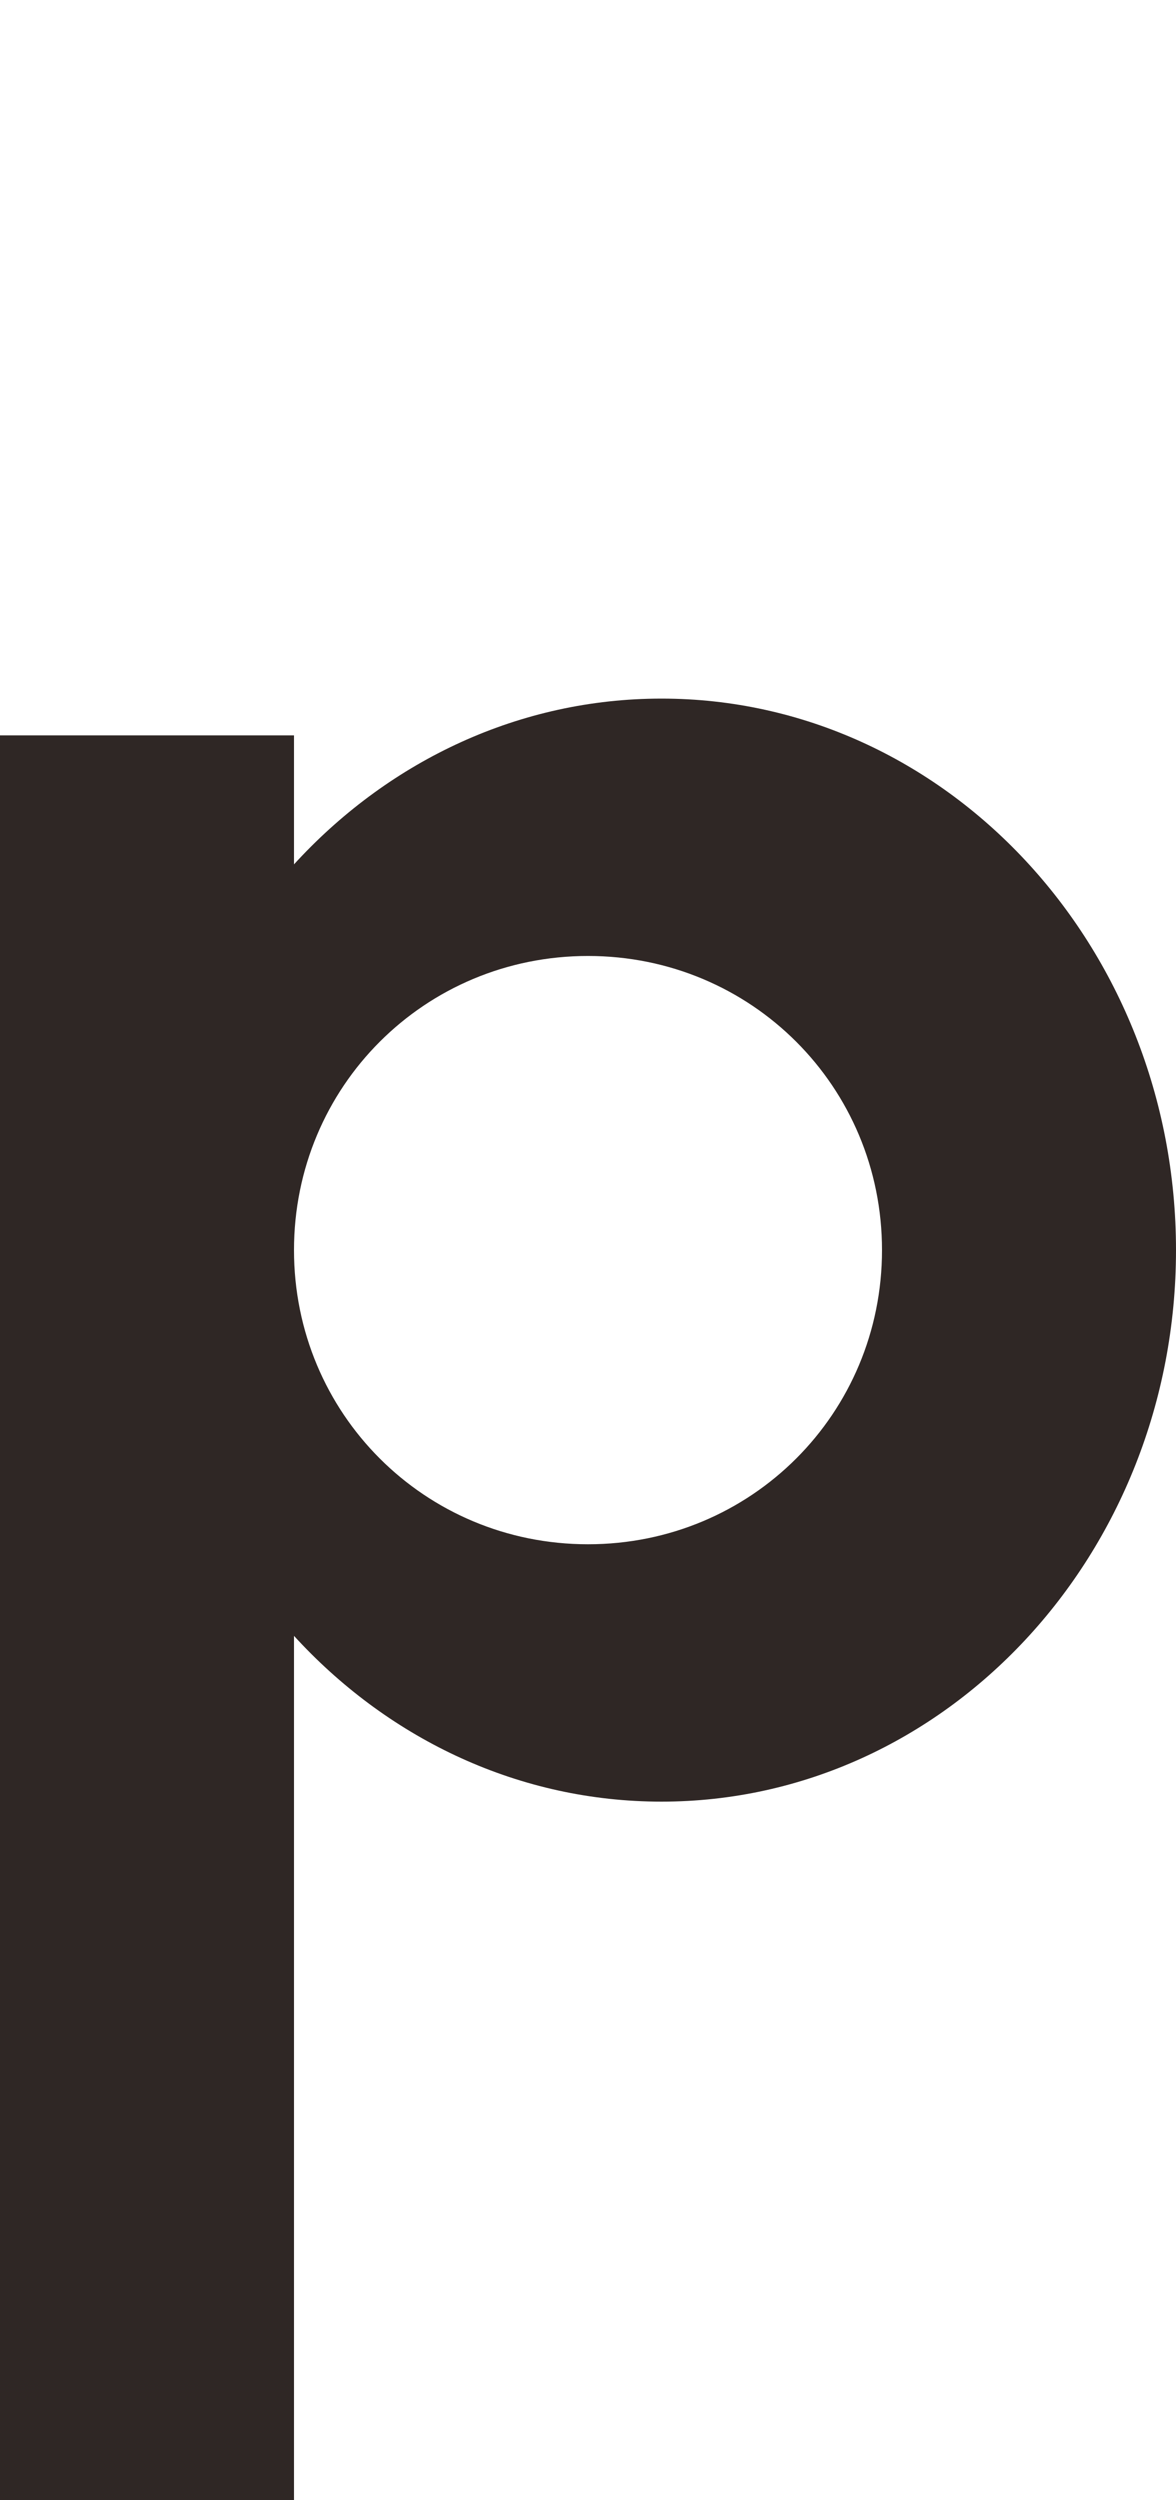 <?xml version="1.0" encoding="utf-8"?>
<!-- Generator: Adobe Illustrator 26.5.0, SVG Export Plug-In . SVG Version: 6.00 Build 0)  -->
<svg version="1.1" id="레이어_1" xmlns="http://www.w3.org/2000/svg" xmlns:xlink="http://www.w3.org/1999/xlink" x="0px"
	 y="0px" width="57.6px" height="122.4px" viewBox="0 0 57.6 122.4" style="enable-background:new 0 0 57.6 122.4;"
	 xml:space="preserve">
<style type="text/css">
	.st0{fill:#2F2725;}
</style>
<g>
	<rect y="36" class="st0" width="14.4" height="86.4"/>
	<g>
		<path class="st0" d="M28.8,75.6c-8,0-14.4-6.4-14.4-14.4c0-8,6.4-14.4,14.4-14.4s14.4,6.4,14.4,14.4
			C43.2,69.2,36.8,75.6,28.8,75.6 M32.4,34.2c-13.9,0-25.2,12.1-25.2,27c0,14.9,11.3,27,25.2,27c13.9,0,25.2-12.1,25.2-27
			C57.6,46.3,46.3,34.2,32.4,34.2"/>
	</g>
</g>
</svg>
